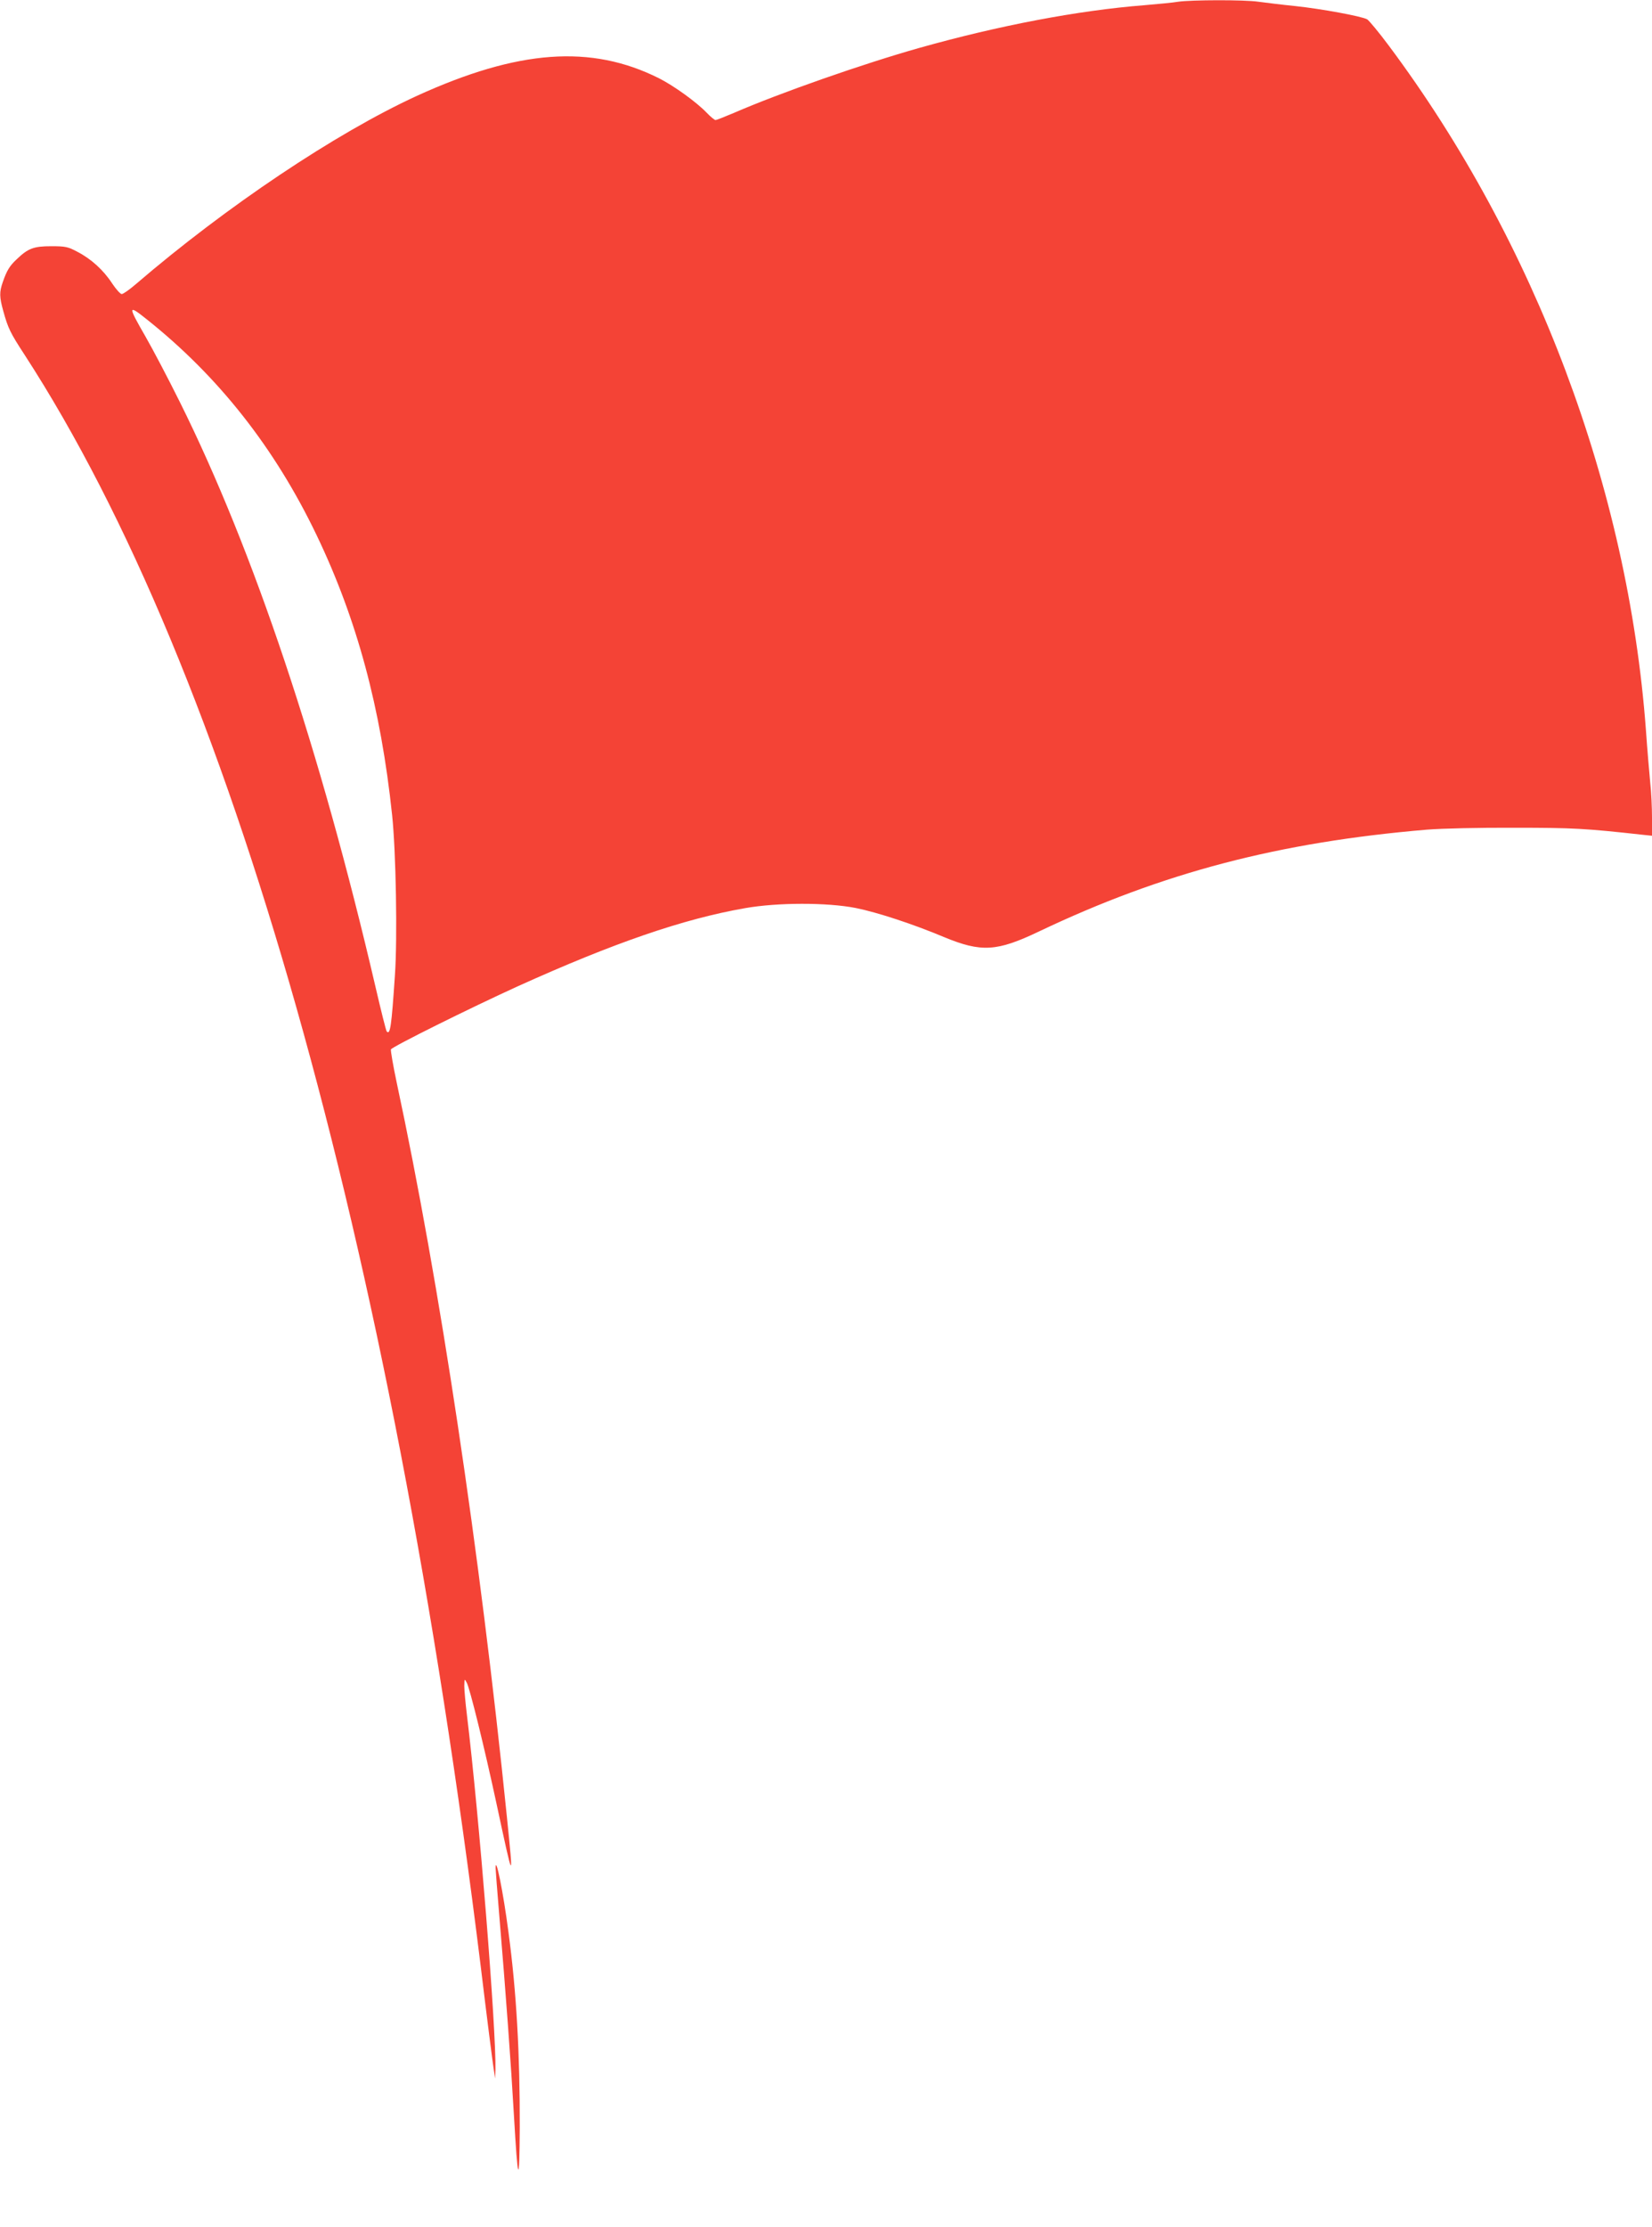 <?xml version="1.0" standalone="no"?>
<!DOCTYPE svg PUBLIC "-//W3C//DTD SVG 20010904//EN"
 "http://www.w3.org/TR/2001/REC-SVG-20010904/DTD/svg10.dtd">
<svg version="1.0" xmlns="http://www.w3.org/2000/svg"
 width="950pt" height="1280pt" viewBox="0 0 950 1280"
 preserveAspectRatio="xMidYMid meet">
<g transform="translate(0,1280) scale(0.1,-0.1)"
fill="#f44336" stroke="none">
<path d="M6775 12790 c-27 -5 -115 -13 -195 -20 -381 -30 -837 -117 -1292
-245 -326 -92 -803 -259 -1068 -374 -52 -22 -100 -41 -105 -41 -6 0 -29 19
-50 41 -59 62 -190 156 -275 199 -391 196 -810 165 -1393 -101 -466 -214
-1095 -635 -1617 -1083 -36 -31 -72 -56 -80 -56 -8 0 -33 28 -55 61 -50 77
-122 142 -200 182 -54 29 -69 32 -150 32 -101 0 -133 -12 -198 -74 -42 -39
-58 -66 -81 -132 -20 -57 -20 -85 3 -167 27 -98 40 -125 123 -252 1185 -1826
2107 -5085 2623 -9265 35 -291 69 -555 74 -585 l8 -55 2 50 c5 229 -93 1456
-164 2040 -8 66 -15 140 -15 165 1 44 1 44 14 20 18 -33 101 -370 170 -690
100 -466 100 -466 61 -82 -156 1534 -386 3065 -633 4217 -21 99 -36 186 -34
194 6 15 455 238 732 364 549 248 949 386 1305 448 188 33 471 33 635 1 125
-25 329 -92 508 -167 215 -89 304 -84 547 32 710 338 1379 513 2230 585 86 7
301 12 505 11 338 0 406 -4 733 -40 l57 -6 0 104 c0 57 -4 147 -10 199 -5 52
-17 190 -25 305 -103 1387 -635 2803 -1478 3932 -58 78 -115 146 -125 152 -34
18 -262 60 -412 76 -80 8 -175 20 -213 25 -78 12 -389 11 -462 0z m-5930
-1826 c412 -328 735 -738 975 -1238 232 -483 370 -993 435 -1611 22 -207 31
-708 16 -920 -20 -298 -27 -343 -47 -323 -4 4 -33 120 -65 258 -316 1357 -700
2506 -1125 3360 -67 135 -156 304 -198 377 -102 177 -101 185 9 97z"/>
<path d="M2850 2065 c0 -10 9 -127 20 -259 40 -475 69 -876 85 -1156 23 -400
32 -421 34 -75 1 420 -19 779 -65 1121 -30 230 -74 447 -74 369z"/>
</g>
</svg>
